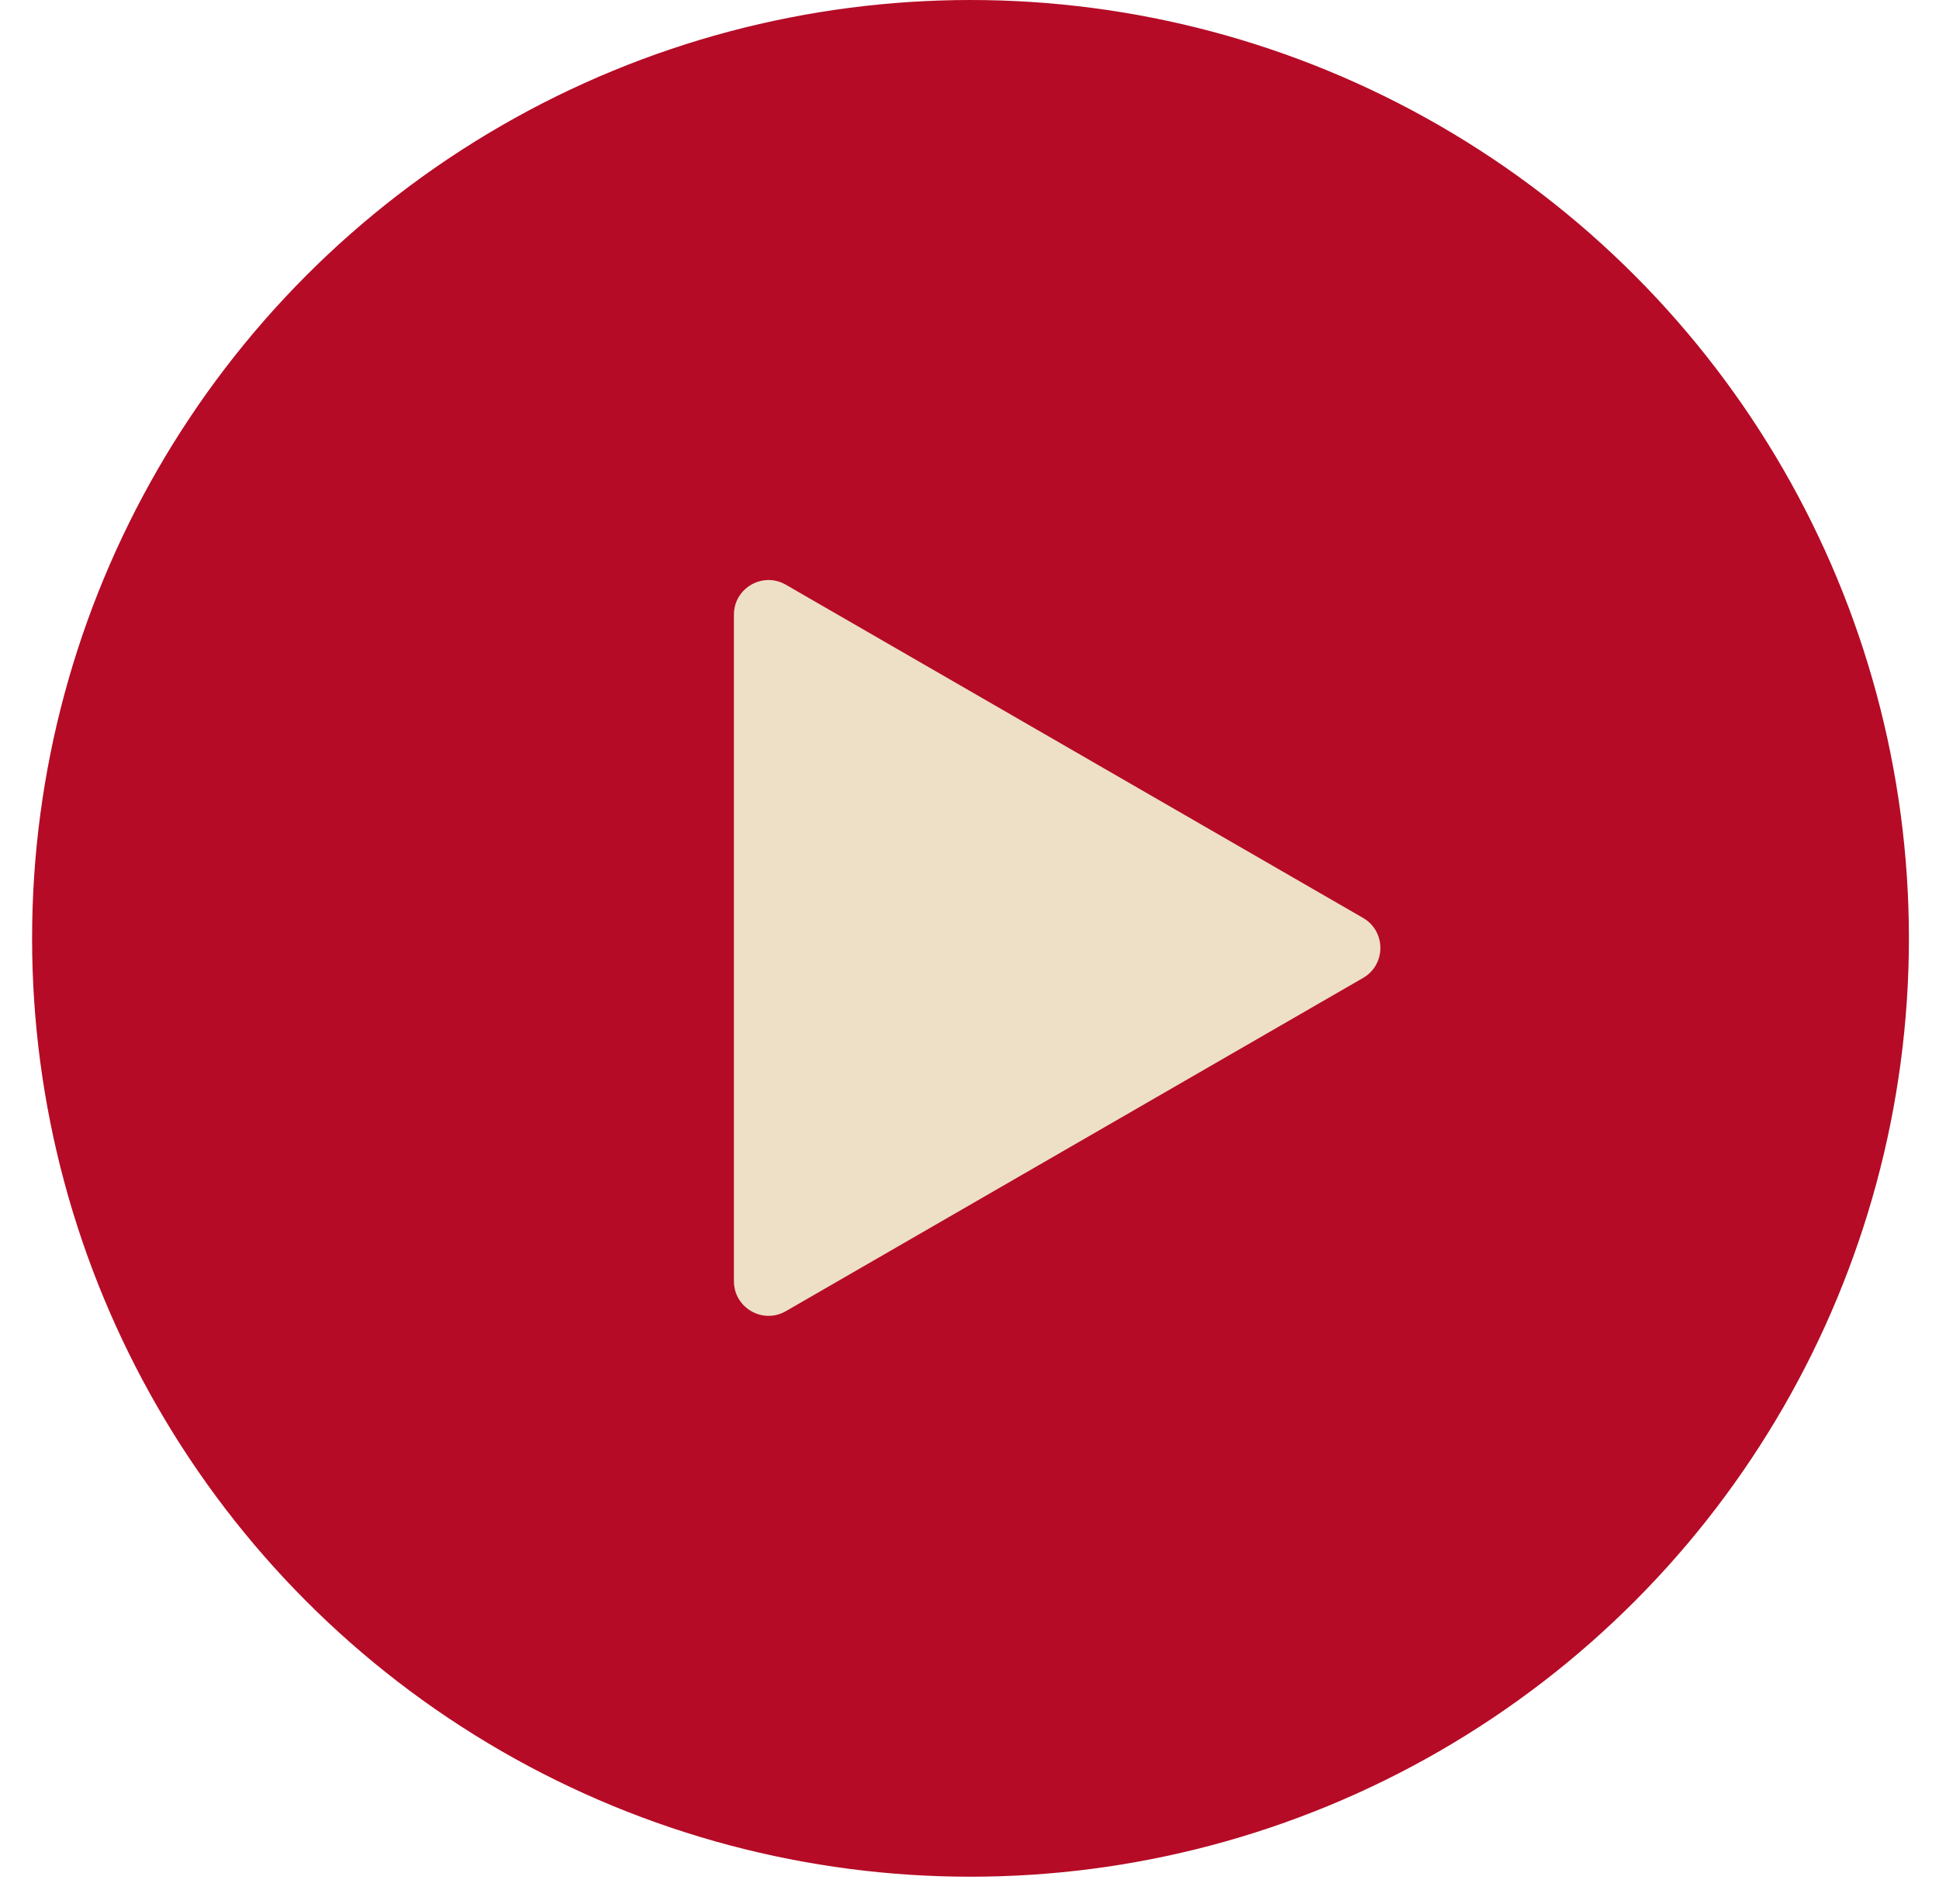 <?xml version="1.0" encoding="UTF-8"?> <svg xmlns="http://www.w3.org/2000/svg" width="56" height="55" viewBox="0 0 56 55" fill="none"> <circle cx="28.029" cy="27.102" r="27.102" fill="#B50B26"></circle> <path d="M39.367 26.512C40.033 26.897 40.033 27.86 39.367 28.245L22.696 37.87C22.029 38.254 21.196 37.773 21.196 37.003L21.196 17.754C21.196 16.984 22.029 16.503 22.696 16.888L39.367 26.512Z" fill="#EEE0C6"></path> </svg> 